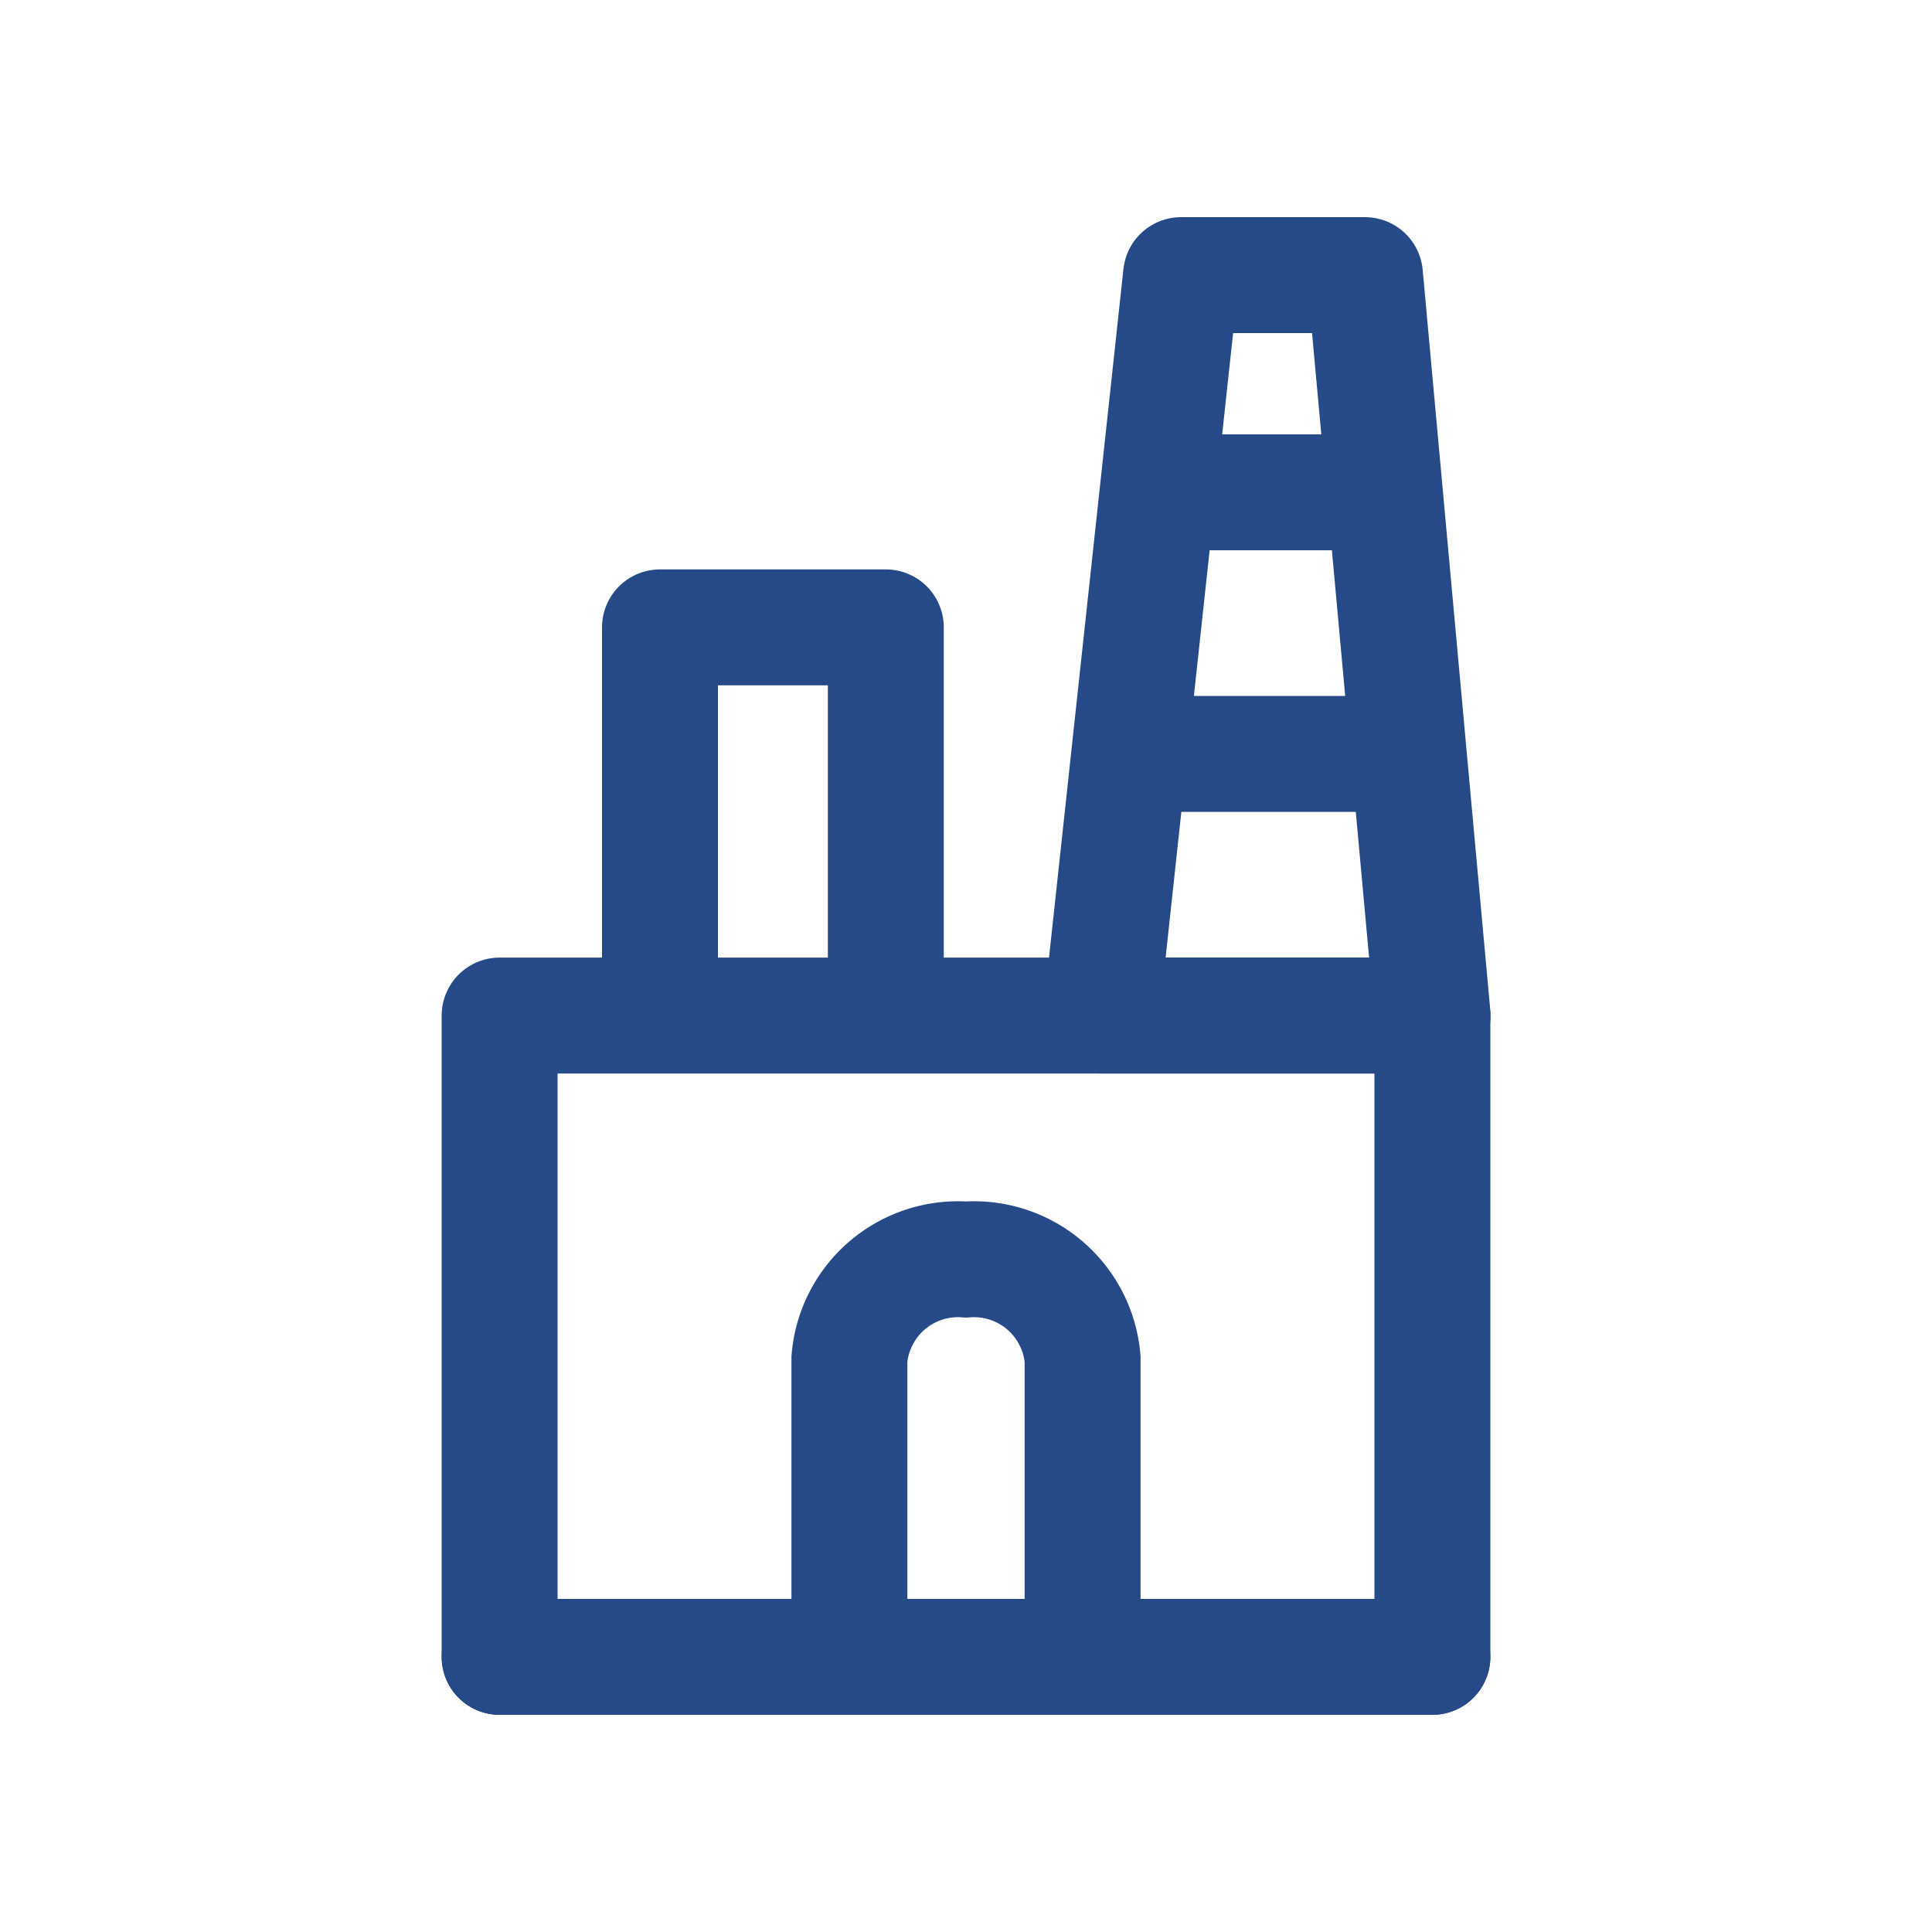 <svg id="icoFactory" xmlns="http://www.w3.org/2000/svg" width="40" height="40" viewBox="0 0 40 40">
  <rect id="Rectangle_6785" data-name="Rectangle 6785" width="40" height="40" fill="none"/>
  <g id="Group_15113" data-name="Group 15113" transform="translate(-9393 -2874.603)">
    <path id="Path_10724" data-name="Path 10724" d="M4,23.277V10H23.262" transform="translate(9399.344 2885.629)" fill="none" stroke="#264a88" stroke-linecap="round" stroke-linejoin="round" stroke-width="2.4"/>
    <path id="Path_10725" data-name="Path 10725" d="M20,23.277V10" transform="translate(9402.656 2885.629)" fill="none" stroke="#264a88" stroke-linecap="round" stroke-linejoin="round" stroke-width="2.4"/>
    <path id="Path_10726" data-name="Path 10726" d="M4,21H23.312" transform="translate(9399.344 2887.907)" fill="none" stroke="#264a88" stroke-linecap="round" stroke-linejoin="round" stroke-width="2.4"/>
    <path id="Path_10727" data-name="Path 10727" d="M10,15.057A2.257,2.257,0,0,1,12.414,13h0a2.257,2.257,0,0,1,2.414,2.057v6.17H10Z" transform="translate(9400.586 2887.68)" fill="none" stroke="#264a88" stroke-width="2.4"/>
    <path id="Path_10729" data-name="Path 10729" d="M9389.646,2895.629l1.657-15.33h3.807l1.4,15.33Z" transform="translate(26.15)" fill="none" stroke="#264a88" stroke-linecap="round" stroke-linejoin="round" stroke-width="2.4"/>
    <path id="Path_10730" data-name="Path 10730" d="M9389.921,2882.484h3.883" transform="translate(27.363 2.312)" fill="none" stroke="#264a88" stroke-width="2.4"/>
    <path id="Path_10731" data-name="Path 10731" d="M9389.92,2882.484h5.729" transform="translate(26.442 7.728)" fill="none" stroke="#264a88" stroke-width="2.4"/>
    <path id="Path_10738" data-name="Path 10738" d="M9406.878,2894.378h0v-8.037h4.676v7.782" transform="translate(-0.214 1.251)" fill="none" stroke="#264a88" stroke-linejoin="round" stroke-width="2.4"/>
  </g>
</svg>
